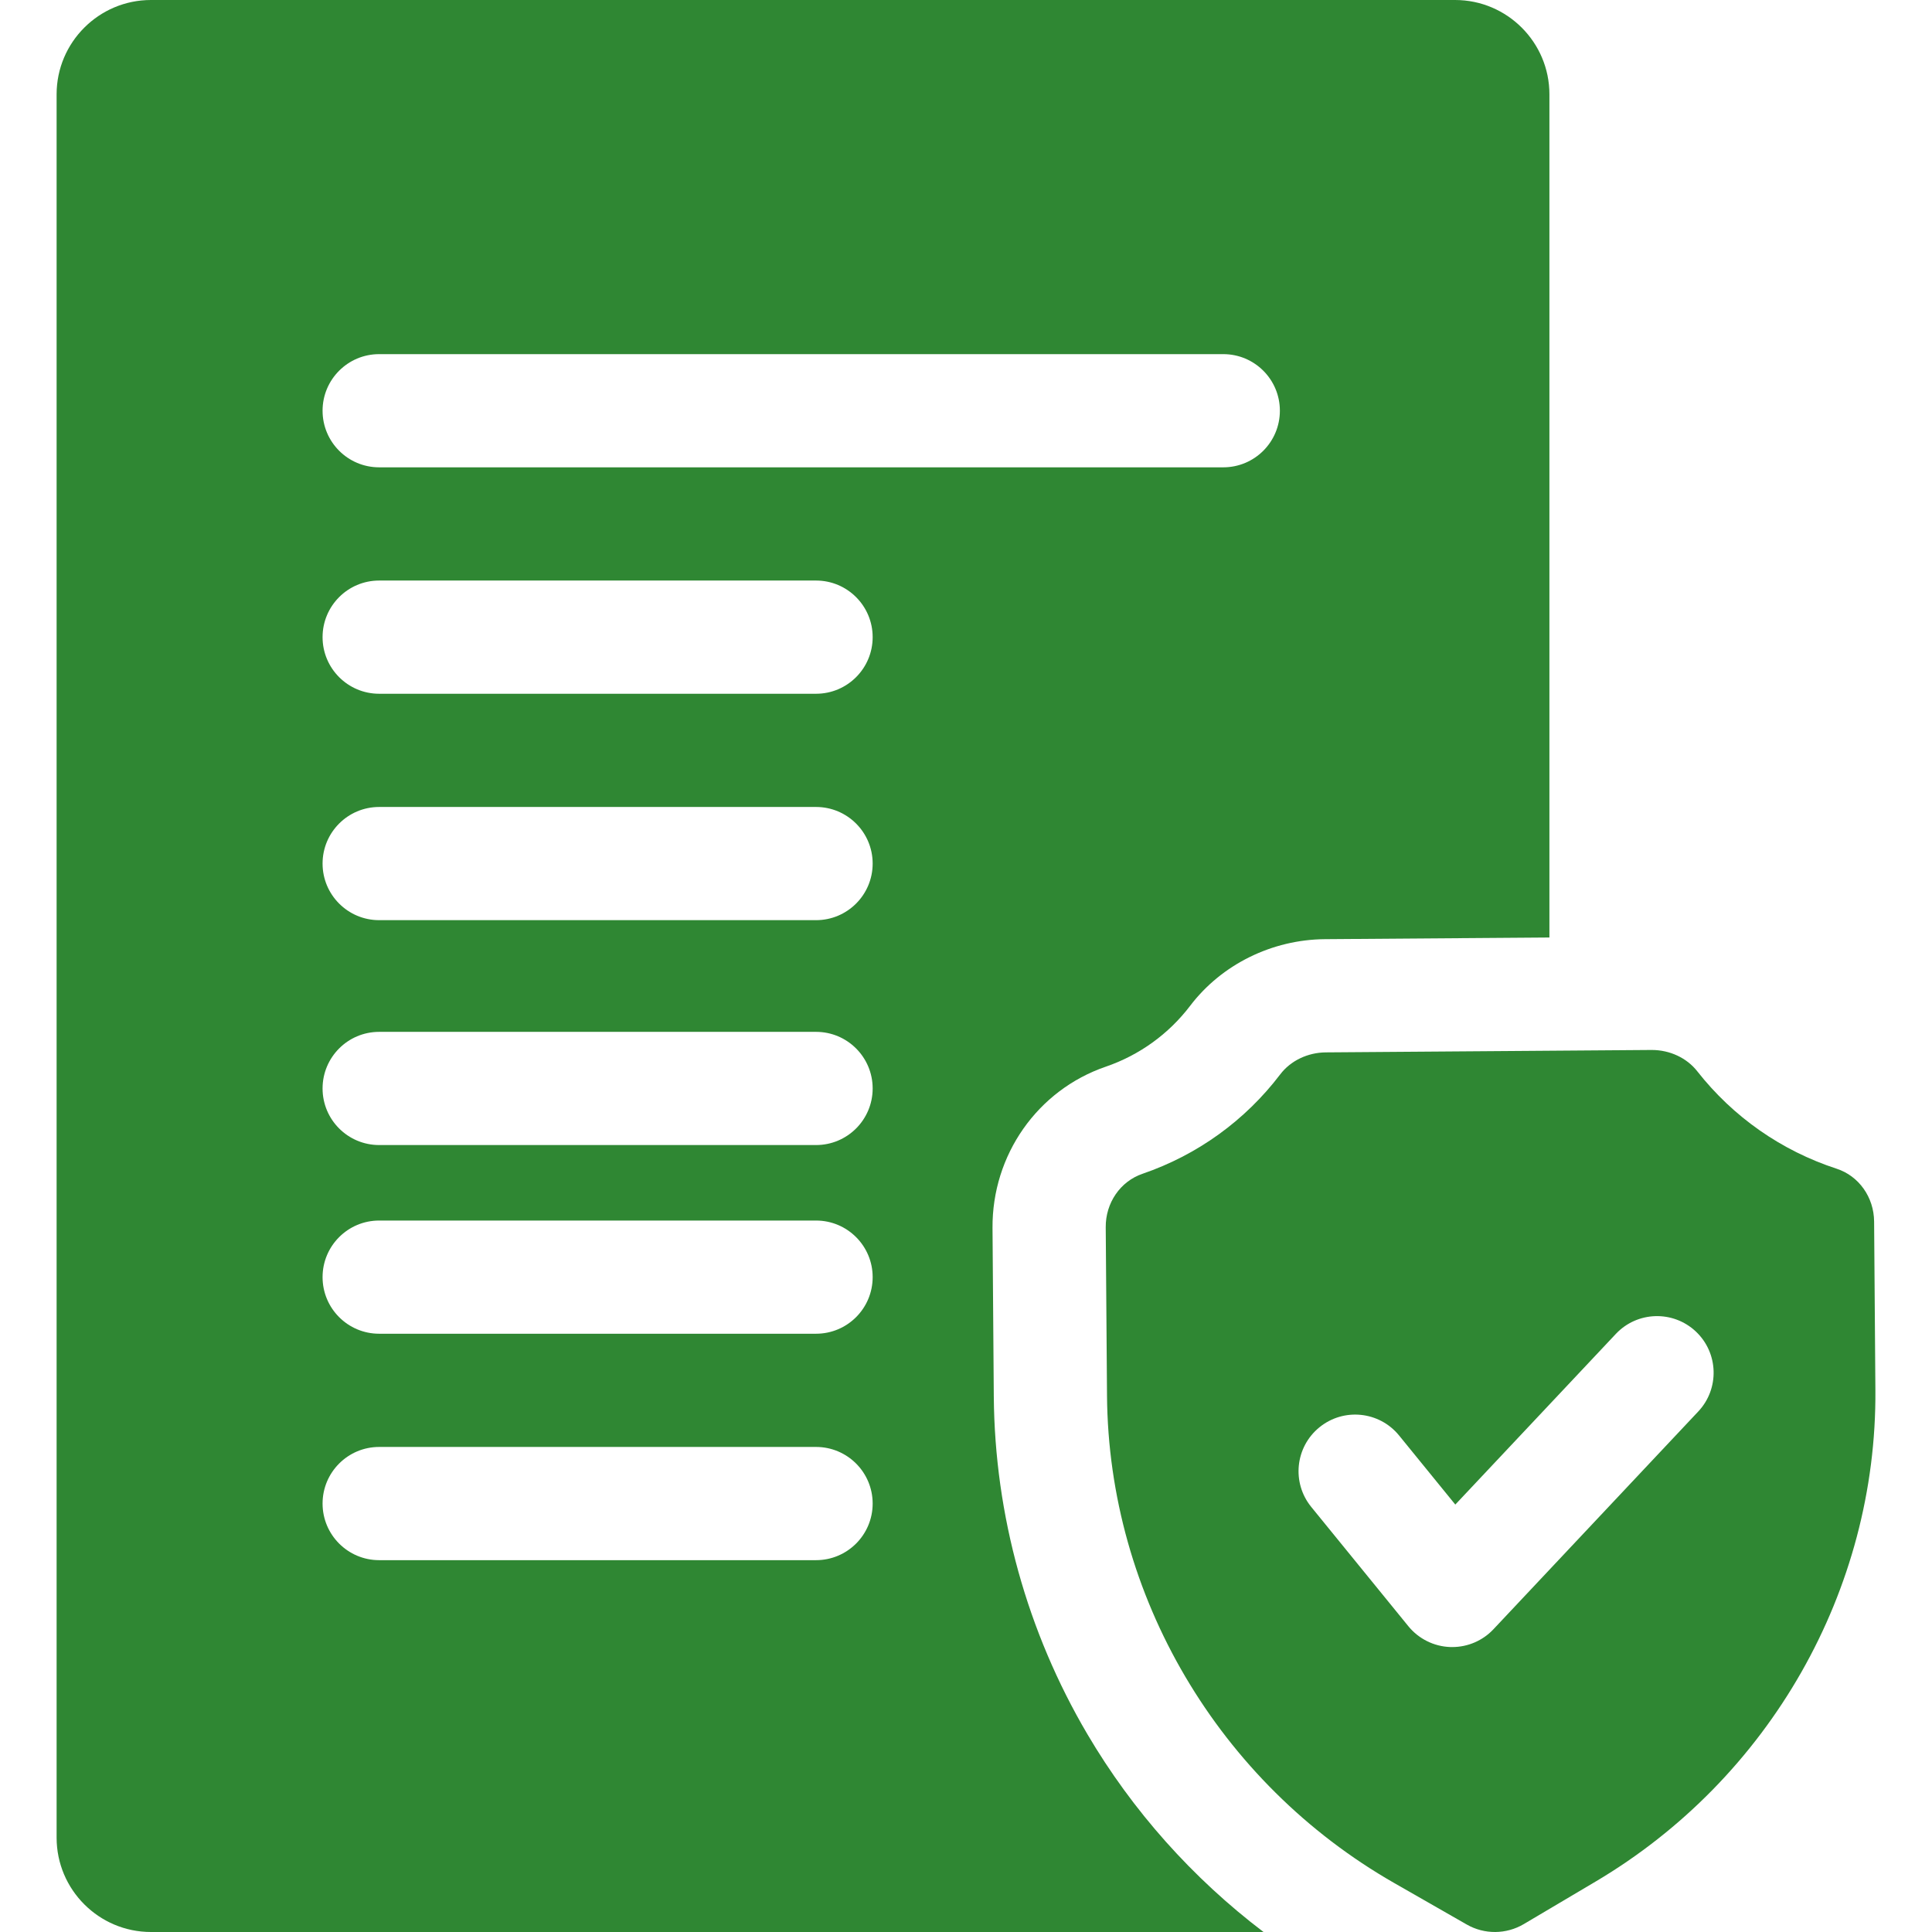 <svg width="80" height="80" viewBox="0 0 80 80" fill="none" xmlns="http://www.w3.org/2000/svg">
<path d="M45.027 71.81C42.529 67.569 41.189 62.734 41.151 57.827L41.098 50.852C41.075 47.825 42.959 45.14 45.785 44.17C47.181 43.691 48.391 42.818 49.283 41.646C50.584 39.936 52.67 38.905 54.865 38.889L64.157 38.82C64.157 38.819 64.158 38.817 64.158 38.815V3.906C64.158 1.752 62.406 0 60.252 0H6.25C4.096 0 2.344 1.752 2.344 3.906V76.093C2.344 78.247 4.096 80 6.25 80L52.32 80C49.383 77.77 46.898 74.987 45.027 71.81ZM33.791 55.227H15.7C14.406 55.227 13.357 54.178 13.357 52.883C13.357 51.589 14.406 50.54 15.7 50.54H33.791C35.085 50.54 36.135 51.589 36.135 52.883C36.135 54.178 35.085 55.227 33.791 55.227ZM36.135 62.259C36.135 63.553 35.085 64.603 33.791 64.603H15.7C14.406 64.603 13.357 63.553 13.357 62.259C13.357 60.965 14.406 59.915 15.7 59.915H33.791C35.085 59.915 36.135 60.965 36.135 62.259ZM33.791 47.414H15.7C14.406 47.414 13.357 46.365 13.357 45.071C13.357 43.776 14.406 42.727 15.7 42.727H33.791C35.085 42.727 36.135 43.776 36.135 45.071C36.135 46.365 35.085 47.414 33.791 47.414ZM33.791 38.102H15.7C14.406 38.102 13.357 37.053 13.357 35.758C13.357 34.464 14.406 33.415 15.7 33.415H33.791C35.085 33.415 36.135 34.464 36.135 35.758C36.135 37.053 35.085 38.102 33.791 38.102ZM33.791 28.727H15.7C14.406 28.727 13.357 27.677 13.357 26.383C13.357 25.088 14.406 24.039 15.7 24.039H33.791C35.085 24.039 36.135 25.088 36.135 26.383C36.135 27.677 35.085 28.727 33.791 28.727ZM50.653 19.351H15.7C14.406 19.351 13.357 18.302 13.357 17.007C13.357 15.713 14.406 14.664 15.7 14.664H50.653C51.948 14.664 52.997 15.713 52.997 17.007C52.997 18.302 51.948 19.351 50.653 19.351Z" fill="#2F8733"/>
<path d="M66.068 77.913C73.278 73.645 77.719 65.845 77.656 57.558L77.603 50.582C77.595 49.573 76.971 48.694 76.051 48.394C73.76 47.646 71.765 46.25 70.279 44.358C69.846 43.806 69.144 43.477 68.398 43.477C68.391 43.477 68.385 43.477 68.379 43.477L54.899 43.577C54.147 43.583 53.442 43.922 53.014 44.484C51.558 46.399 49.584 47.824 47.306 48.605C46.389 48.919 45.778 49.809 45.786 50.817L45.839 57.792C45.902 66.08 50.46 73.813 57.735 77.974L60.736 79.691C61.466 80.109 62.37 80.102 63.094 79.674L66.068 77.913ZM54.634 59.102C55.638 58.284 57.114 58.435 57.932 59.439L60.261 62.301L66.907 55.236C67.793 54.293 69.276 54.247 70.22 55.134C71.162 56.021 71.208 57.504 70.321 58.447L61.841 67.463C61.398 67.935 60.779 68.201 60.134 68.201C60.106 68.201 60.078 68.201 60.05 68.2C59.375 68.176 58.743 67.861 58.316 67.337L54.296 62.399C53.479 61.395 53.63 59.919 54.634 59.102Z" fill="#2F8733"/>
</svg>
